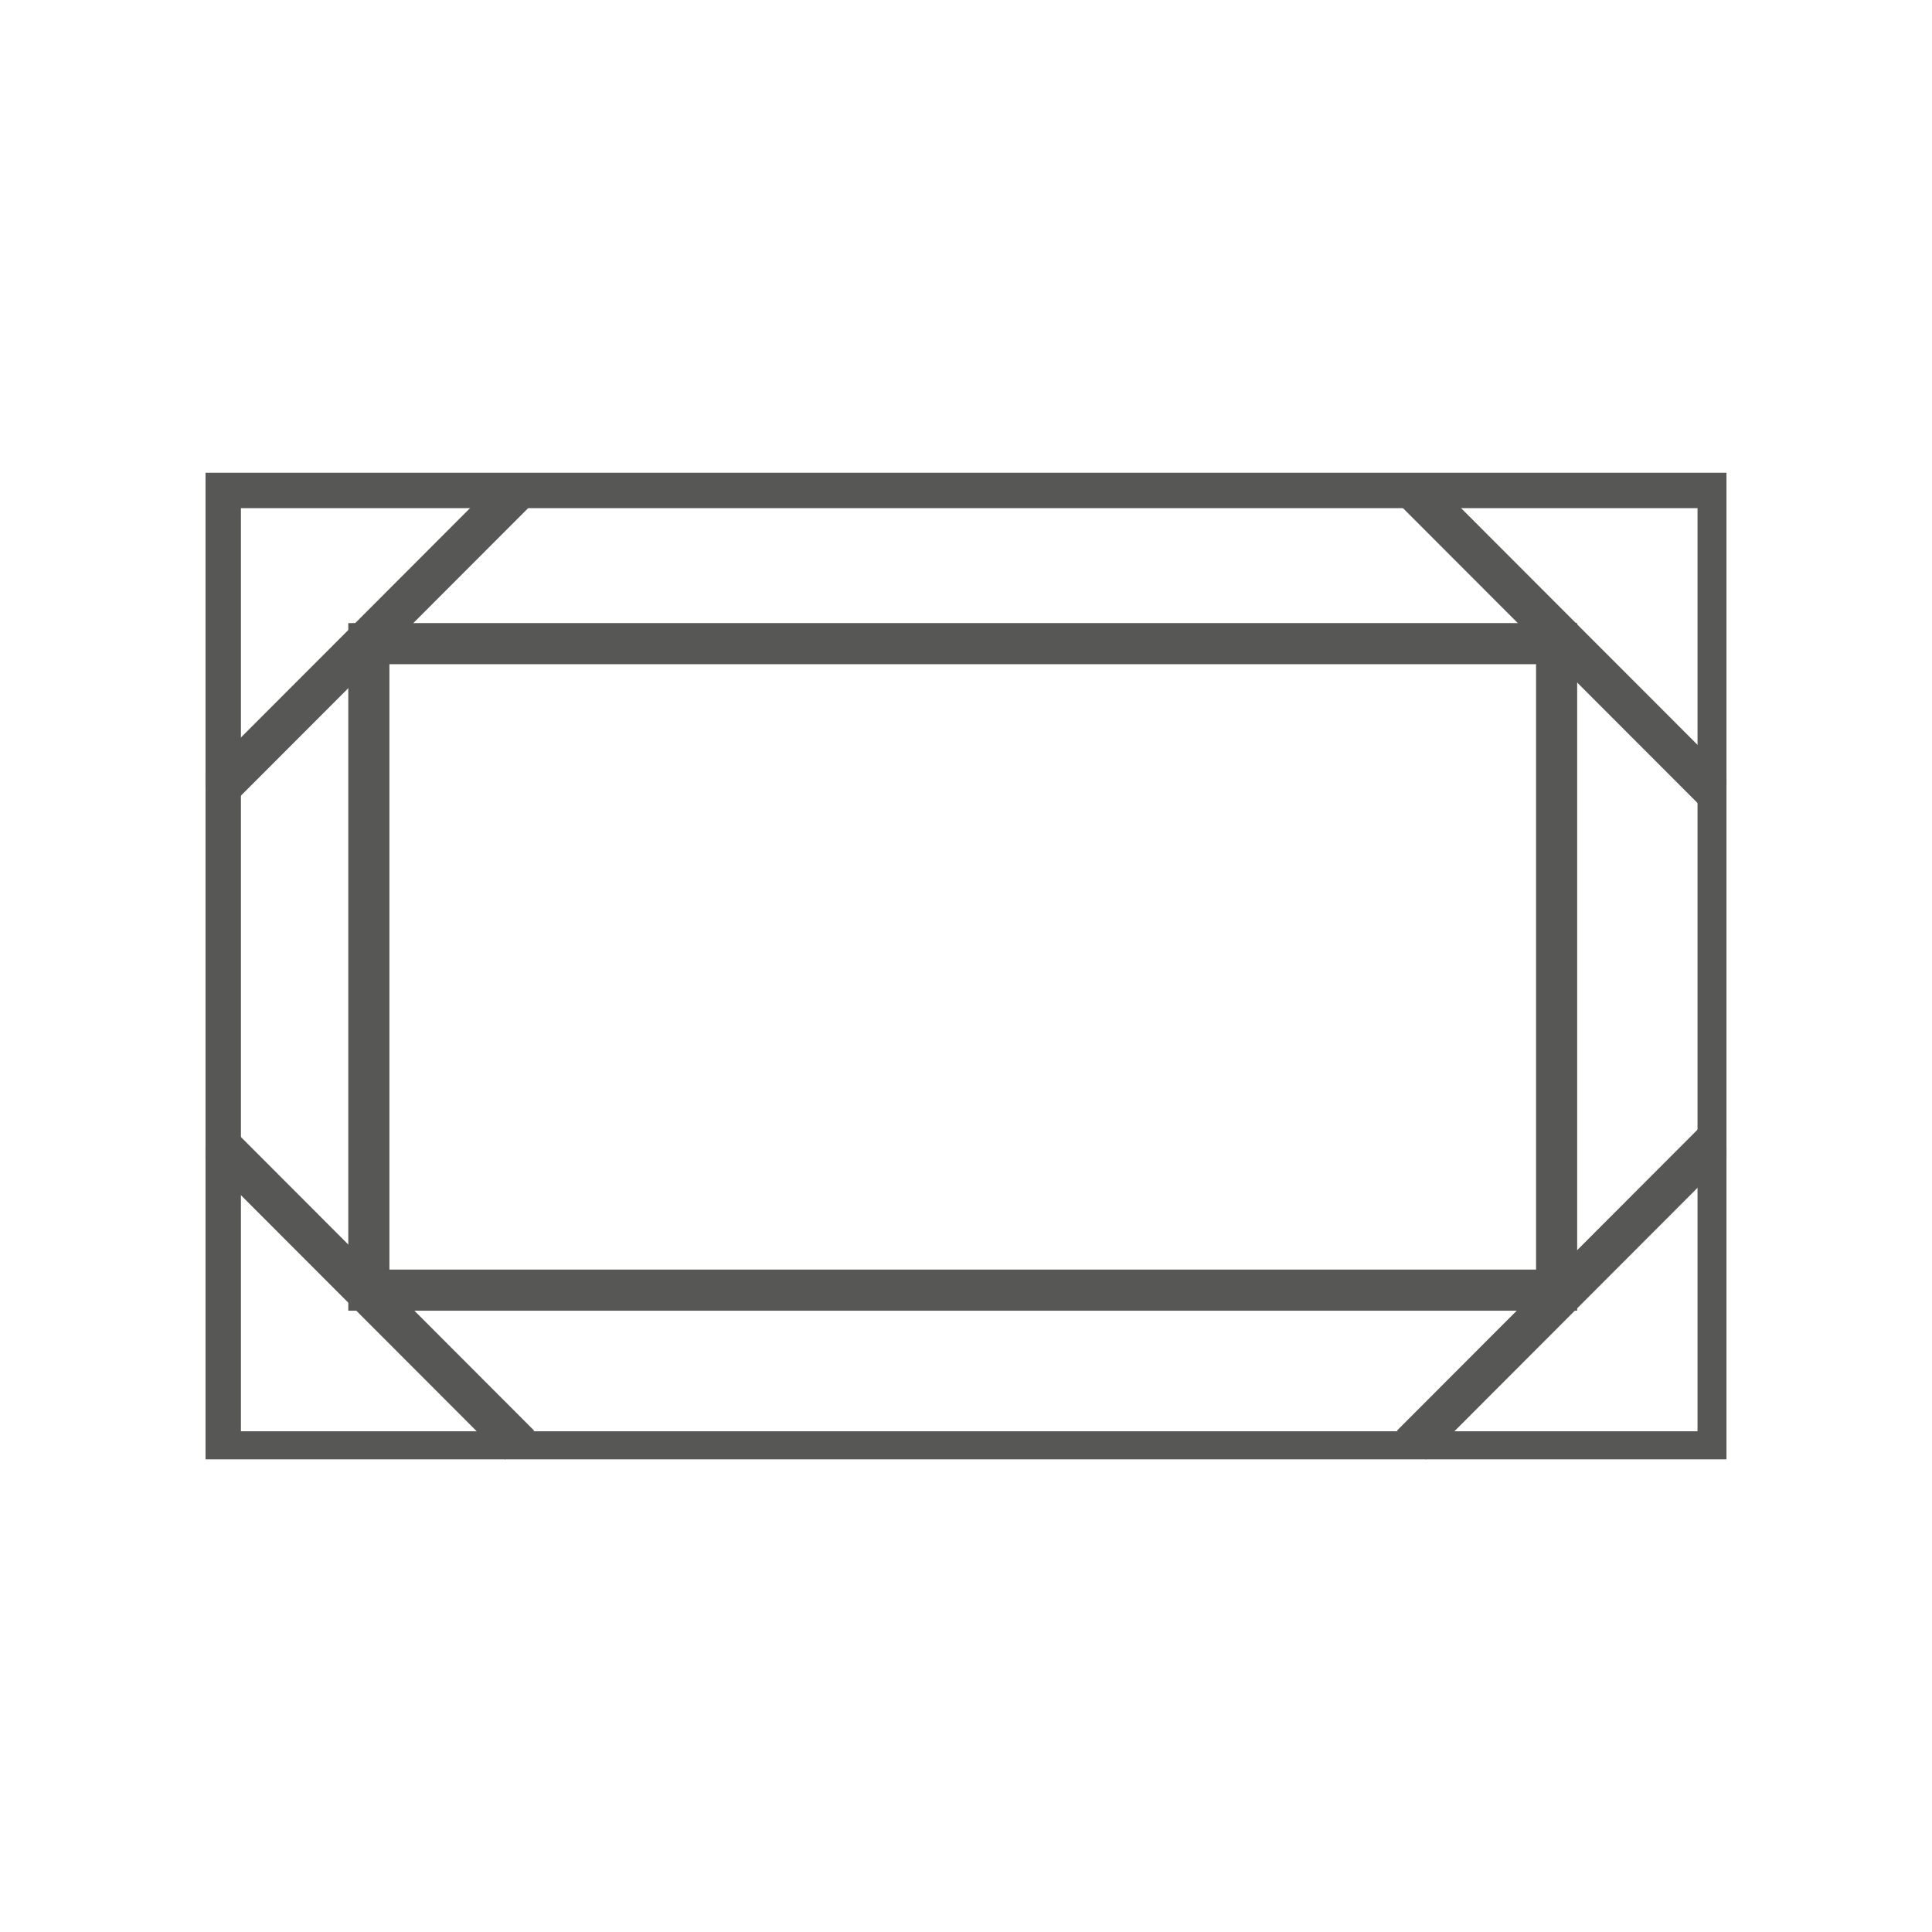 <svg width="94" height="94" viewBox="0 0 94 94" fill="none" xmlns="http://www.w3.org/2000/svg">
<g clip-path="url(#clip0_49_343)">
<path d="M83.592 23.723H10.722V70.638H83.592V23.723Z" stroke="#575755" stroke-width="2" stroke-miterlimit="10"/>
<path d="M75.736 31.316H17.946V62.771H75.736V31.316Z" stroke="#575755" stroke-width="2" stroke-miterlimit="10"/>
<path d="M68.675 23.723L83.595 38.659" stroke="#575755" stroke-width="2" stroke-miterlimit="10"/>
<path d="M25.282 23.723L10.361 38.659" stroke="#575755" stroke-width="2" stroke-miterlimit="10"/>
<path d="M25.282 70.313L10.361 55.373" stroke="#575755" stroke-width="2" stroke-miterlimit="10"/>
<path d="M68.675 70.313L83.595 55.373" stroke="#575755" stroke-width="2" stroke-miterlimit="10"/>
</g>
<defs>
<clipPath id="clip0_49_343">
<rect width="74" height="48" fill="white" transform="translate(10 23)"/>
</clipPath>
</defs>
</svg>
